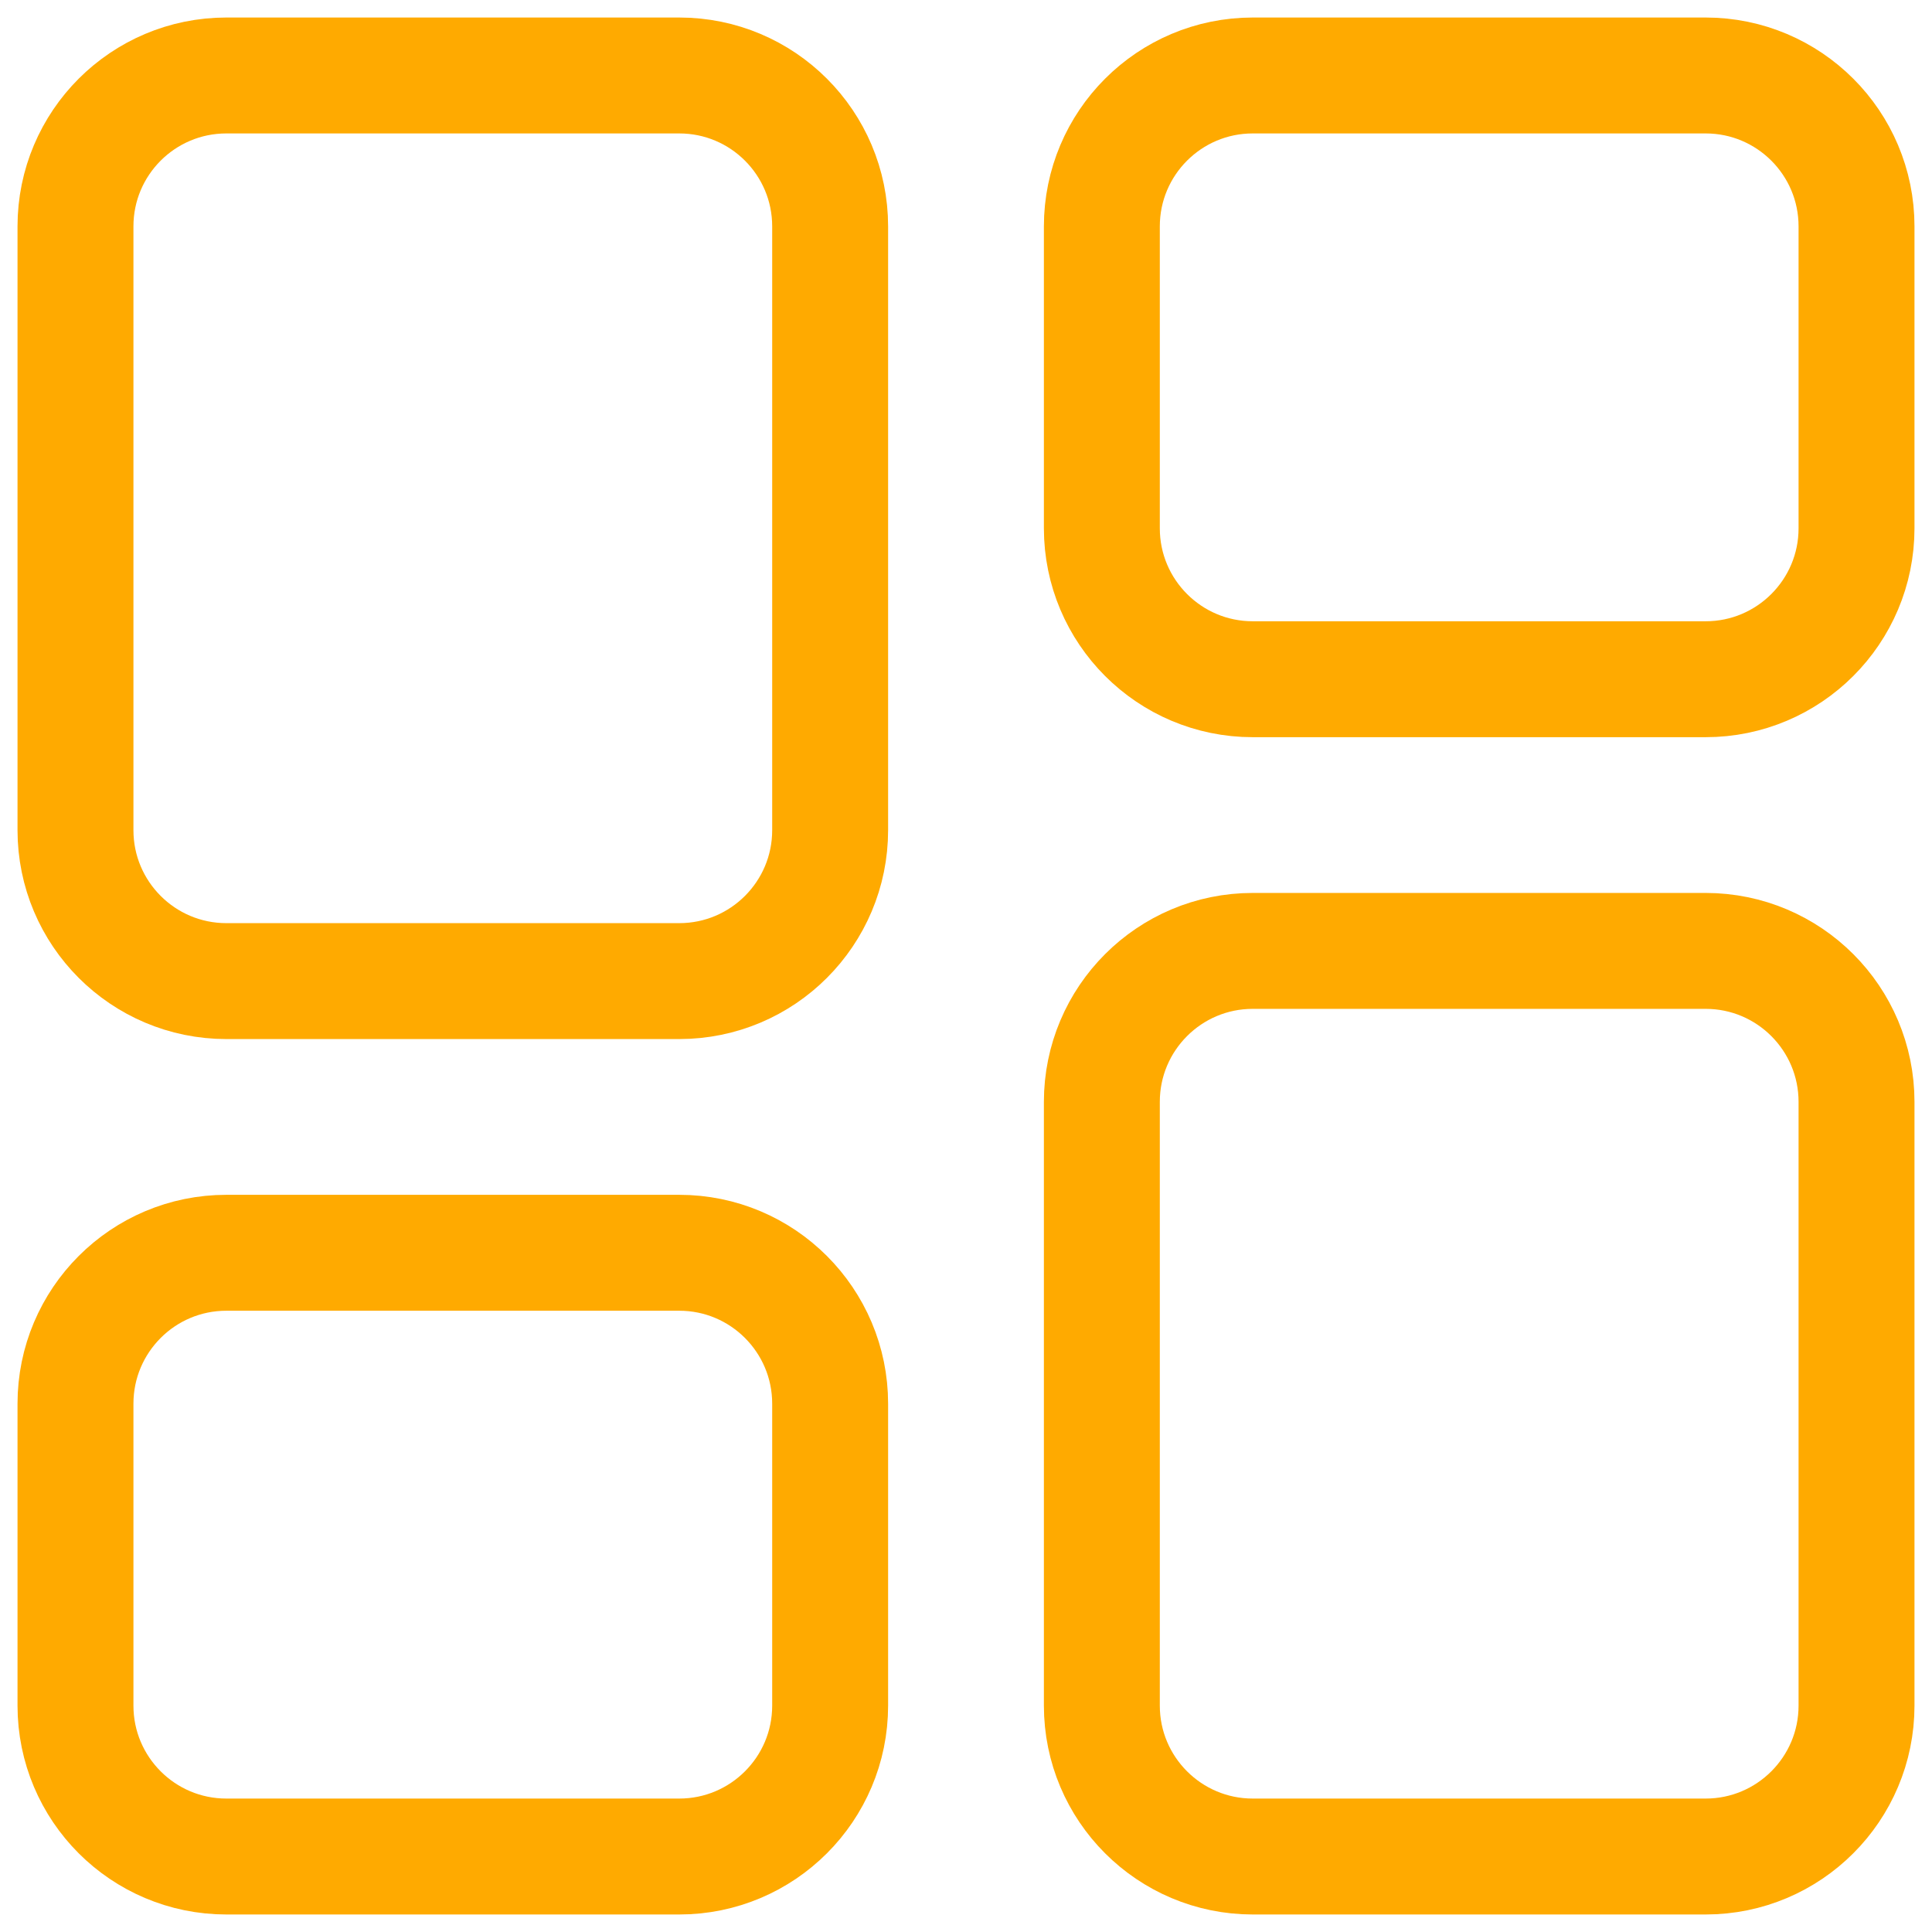 <svg width="60" height="60" viewBox="0 0 60 60" fill="none" xmlns="http://www.w3.org/2000/svg">
<g clip-path="url(#clip0_561_1142)">
<mask id="mask0_561_1142" style="mask-type:luminance" maskUnits="userSpaceOnUse" x="0" y="0" width="60" height="60">
<path d="M0 3.8147e-06H60V60H0V3.8147e-06Z" fill="white"/>
</mask>
<g mask="url(#mask0_561_1142)">
<path d="M25.781 25.781C25.781 28.37 23.683 30.469 21.094 30.469H7.031C4.442 30.469 2.344 28.37 2.344 25.781V7.031C2.344 4.442 4.442 2.344 7.031 2.344H21.094C23.683 2.344 25.781 4.442 25.781 7.031V25.781Z" stroke="#FFAA00" stroke-width="3.6" stroke-miterlimit="10"/>
<path d="M57.656 52.969C57.656 55.557 55.557 57.656 52.969 57.656H38.906C36.318 57.656 34.219 55.557 34.219 52.969V34.219C34.219 31.63 36.318 29.531 38.906 29.531H52.969C55.557 29.531 57.656 31.63 57.656 34.219V52.969Z" stroke="#FFAA00" stroke-width="3.6" stroke-miterlimit="10"/>
<path d="M25.781 52.969C25.781 55.557 23.683 57.656 21.094 57.656H7.031C4.442 57.656 2.344 55.557 2.344 52.969V43.594C2.344 41.005 4.442 38.906 7.031 38.906H21.094C23.683 38.906 25.781 41.005 25.781 43.594V52.969Z" stroke="#FFAA00" stroke-width="3.6" stroke-miterlimit="10"/>
<path d="M57.656 16.406C57.656 18.995 55.557 21.094 52.969 21.094H38.906C36.318 21.094 34.219 18.995 34.219 16.406V7.031C34.219 4.442 36.318 2.344 38.906 2.344H52.969C55.557 2.344 57.656 4.442 57.656 7.031V16.406Z" stroke="#FFAA00" stroke-width="3.6" stroke-miterlimit="10"/>
</g>
</g>
<defs>
<clipPath id="clip0_561_1142">
<rect width="60" height="60" fill="white"/>
</clipPath>
</defs>
</svg>
